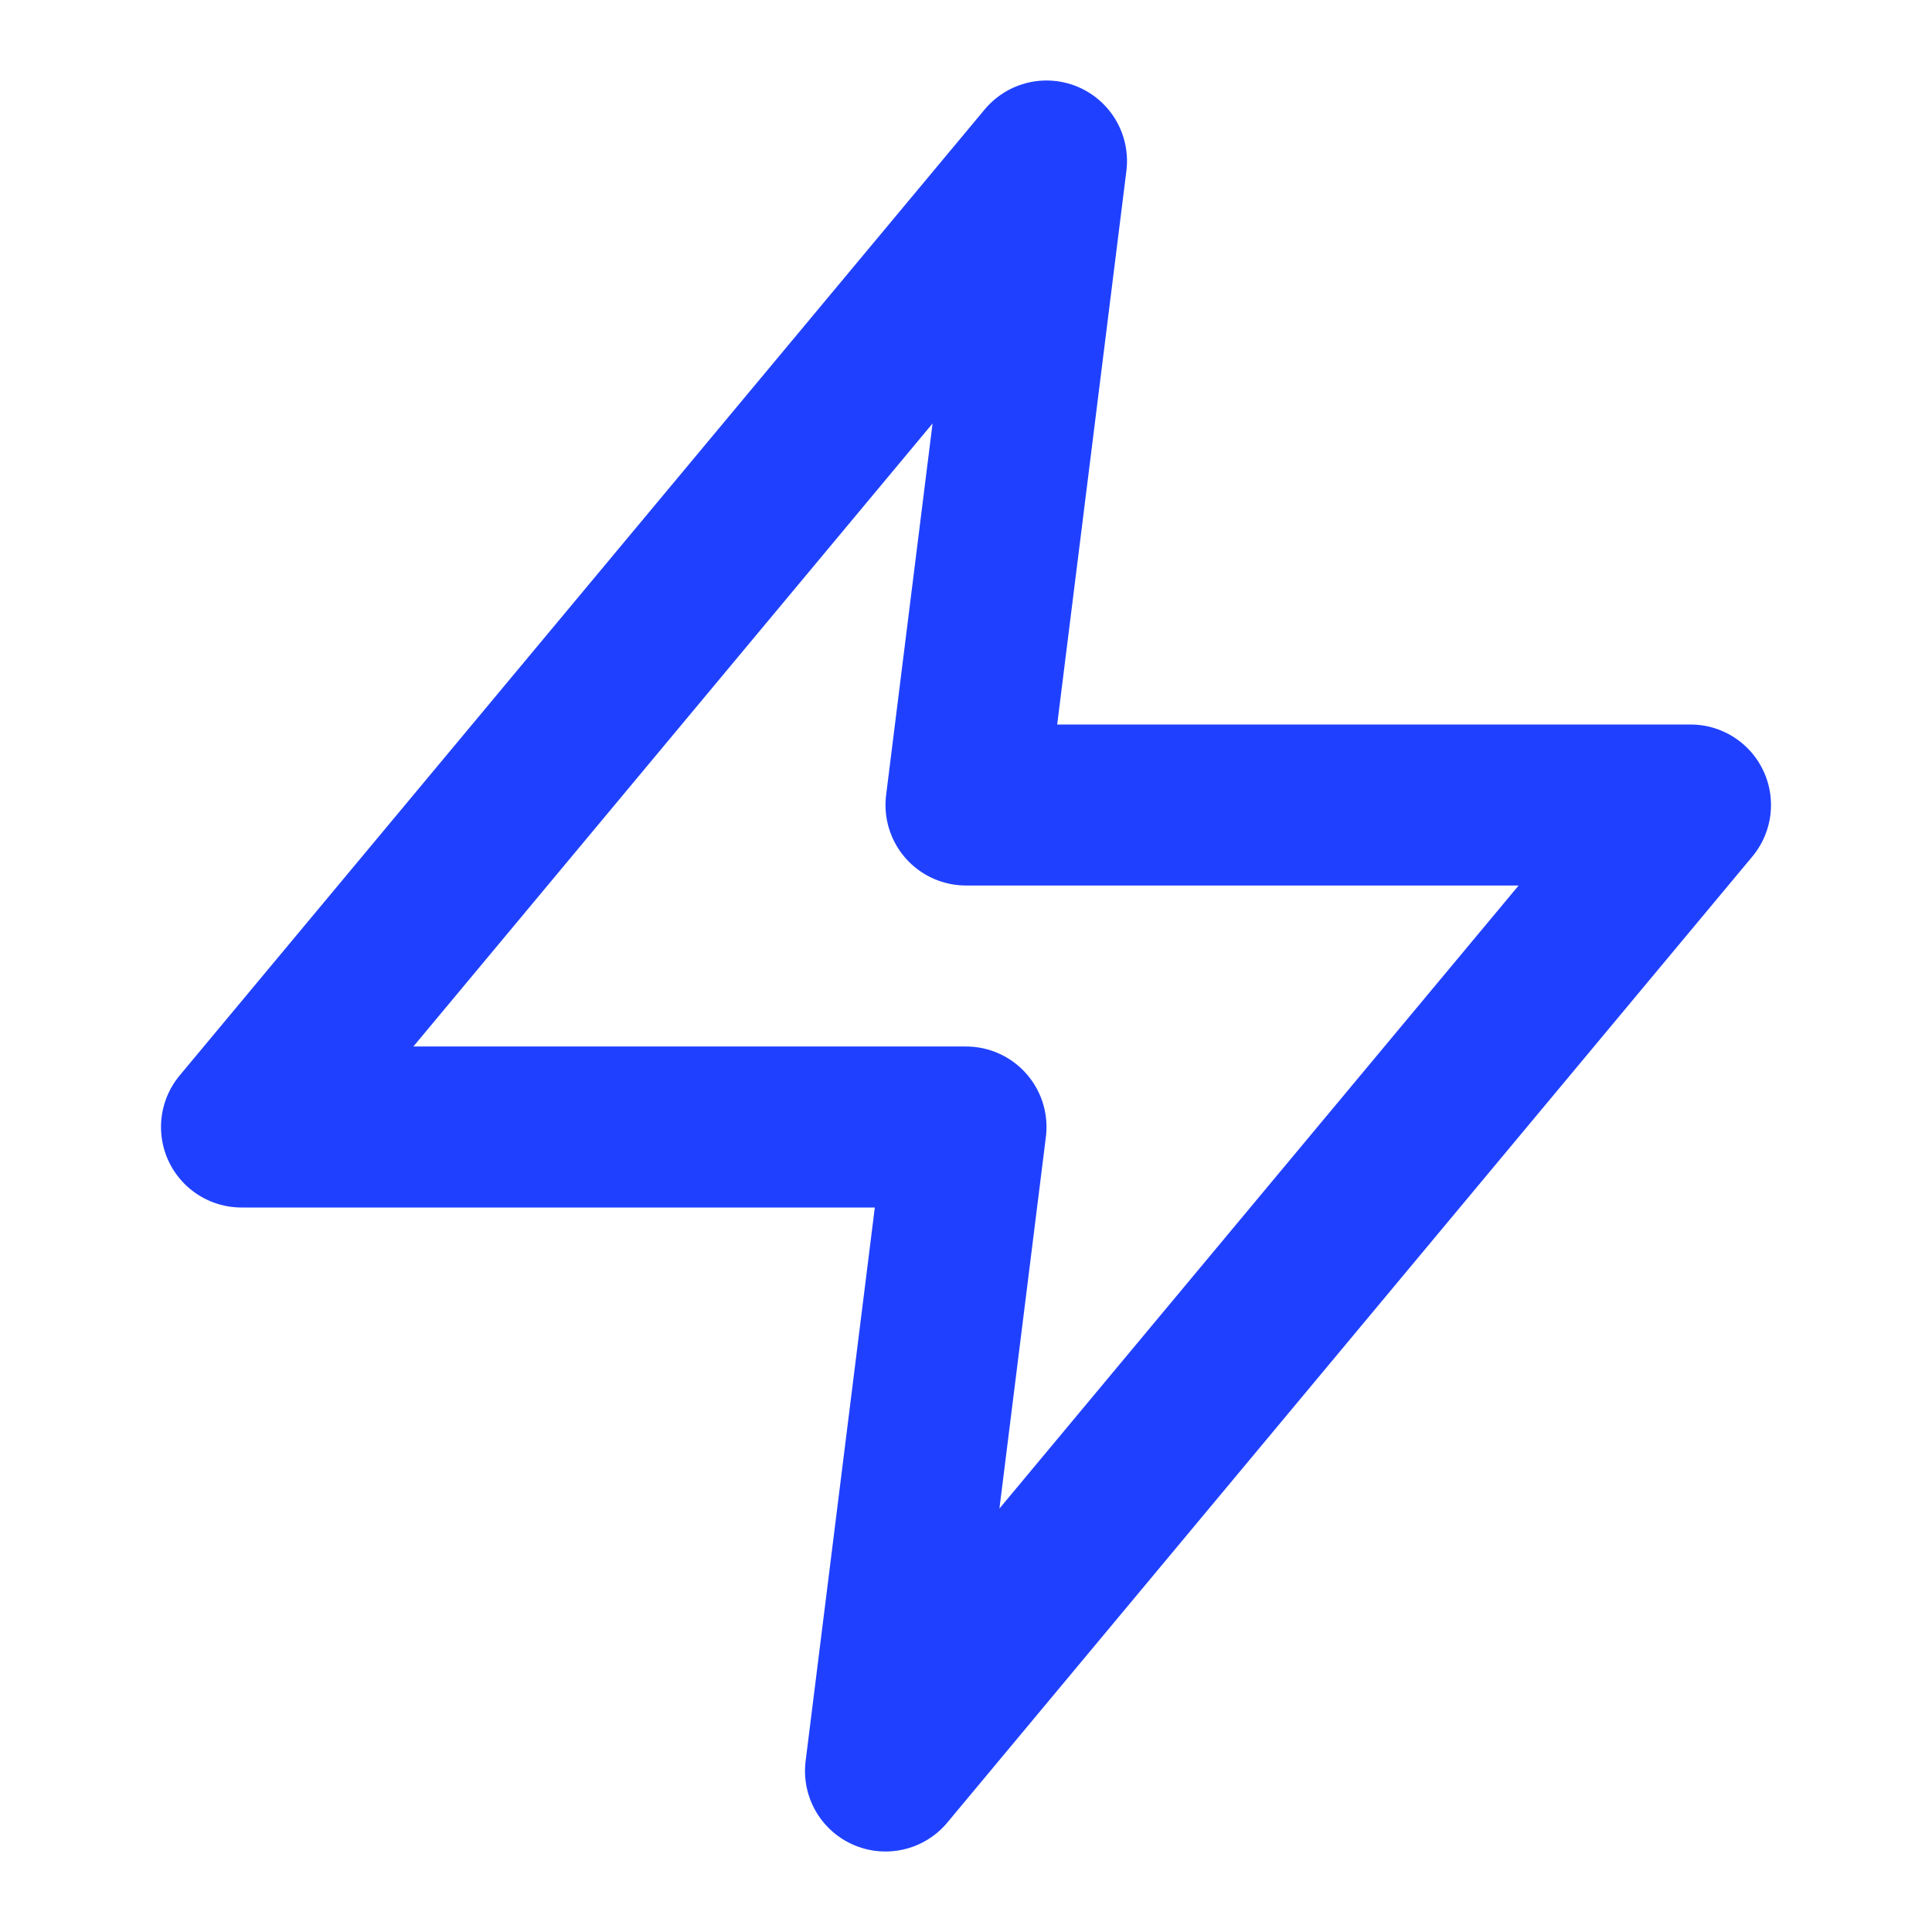 <?xml version="1.0" encoding="UTF-8" standalone="no"?>
<svg xmlns="http://www.w3.org/2000/svg" width="24" height="24" viewBox="0 0 24 24" fill="none" stroke="#1f41ff" stroke-width="2" stroke-linecap="round" stroke-linejoin="round" data-class="feather feather-zap"><polygon points="13 2 3 14 12 14 11 22 21 10 12 10 13 2"></polygon></svg>